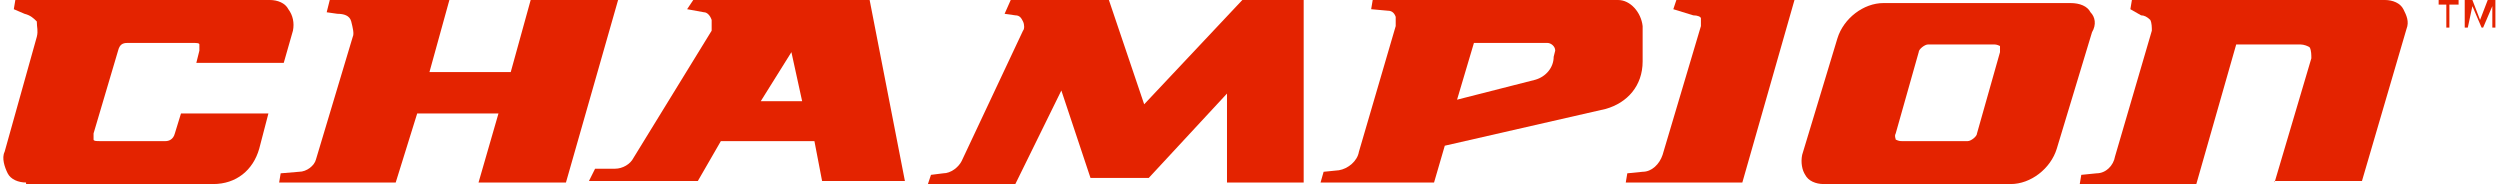 <?xml version="1.0" encoding="UTF-8"?>
<svg width="163px" height="12px" viewBox="0 0 163 12" version="1.1" xmlns="http://www.w3.org/2000/svg" xmlns:xlink="http://www.w3.org/1999/xlink">
    <title>champion</title>
    <g id="Page-1" stroke="none" stroke-width="1" fill="none" fill-rule="evenodd">
        <g id="Group" fill="#E42300" fill-rule="nonzero">
            <g id="White-Champion-Logo">
                <path d="M52.3,6.6 L52.3,6.6 C52.3,6.7 52.3,6.7 52.3,6.6 C52.3,6.7 52.3,6.7 52.3,6.6 C52.3,6.7 52.3,6.7 52.3,6.6 C52.2,6.7 52.2,6.7 52.3,6.6 C52.2,6.7 52.2,6.7 52.3,6.6 L52.3,6.6 L52.3,6.6 L49.6,6.6 L49.6,6.6 L49.6,6.6 L49.6,6.6 L49.6,6.6 L49.6,6.6 L49.6,6.6 L49.6,6.6 L49.6,6.6 L49.6,6.6 L49.6,6.6 L49.6,6.6 L49.6,6.6 L49.6,6.6 L51.6,3.4 L51.6,3.4 L51.6,3.4 L51.6,3.4 L51.6,3.4 L51.6,3.4 L51.6,3.4 L51.6,3.4 L51.6,3.4 L51.6,3.4 L51.6,3.4 L51.6,3.4 L51.6,3.4 L51.6,3.4 L51.6,3.4 L51.6,3.4 L51.6,3.4 L52.3,6.6 L52.3,6.6 L52.3,6.6 L52.3,6.6 M56.7,0 L45.2,0 L44.8,0.6 L45.9,0.8 C46.1,0.8 46.3,1 46.4,1.3 C46.4,1.5 46.4,1.8 46.4,2 L41.3,10.3 C41.1,10.7 40.6,11 40.1,11 L38.8,11 L38.4,11.8 L45.5,11.8 L47,9.2 L53.1,9.2 L53.6,11.8 L59,11.8 L56.7,0 Z" id="XMLID_597_"></path>
                <path d="M31.2,11.9 L32.5,7.4 L27.2,7.4 L25.8,11.9 L18.2,11.9 L18.3,11.3 L19.5,11.2 C20,11.2 20.5,10.8 20.6,10.4 L23,2.4 C23.1,2.2 23,1.8 22.9,1.4 C22.8,1 22.4,0.9 22,0.9 L21.3,0.8 L21.5,0 L29.3,0 L28,4.7 L33.3,4.7 L34.6,0 L40.3,0 L36.9,11.9 L31.2,11.9 Z" id="XMLID_596_"></path>
                <path d="M80,11.9 L80,6.1 L74.9,11.6 L71.1,11.6 L69.2,5.9 L66.2,12 L60.5,12 L60.7,11.4 L61.5,11.3 C62,11.3 62.5,10.9 62.7,10.5 L66.7,2 C66.8,1.9 66.8,1.6 66.7,1.4 C66.6,1.2 66.5,1 66.2,1 L65.5,0.9 L65.9,0 L72.3,0 L74.6,6.8 L81,0 L85,0 L85,11.9 L80,11.9 Z" id="XMLID_595_"></path>
                <path d="M106,11.9 L106.1,11.3 L107.1,11.2 C107.7,11.2 108.2,10.7 108.4,10.1 L110.9,1.7 C110.9,1.6 110.9,1.3 110.9,1.2 C110.9,1.1 110.7,1 110.4,1 L109.1,0.6 L109.3,0 L117,0 L113.6,11.9 C113.6,11.9 106,11.9 106,11.9 Z" id="XMLID_594_"></path>
                <path d="M1.7,11.9 C1.2,11.9 0.7,11.7 0.5,11.3 C0.3,10.9 0.1,10.3 0.3,9.9 L2.4,2.4 C2.5,2 2.4,1.8 2.4,1.4 C2.2,1.2 2,1 1.6,0.9 L0.9,0.6 L1,0 L17.6,0 C18.1,0 18.6,0.2 18.8,0.6 C19.1,1 19.2,1.5 19.1,2 L18.5,4.1 L12.8,4.1 L13,3.3 C13,3.2 13,3.1 13,2.9 C13,2.8 12.8,2.8 12.6,2.8 L8.3,2.8 C8,2.8 7.8,2.9 7.7,3.3 L6.1,8.7 C6.1,8.8 6.1,8.9 6.1,9.1 C6.1,9.2 6.3,9.2 6.5,9.2 L10.8,9.2 C11,9.2 11.3,9.1 11.4,8.7 L11.8,7.4 L17.5,7.4 L16.9,9.7 C16.5,11.1 15.4,12 13.9,12 L1.7,12 L1.7,11.9 Z" id="XMLID_593_"></path>
                <path d="M148.3,11.9 L150.7,3.8 C150.7,3.6 150.7,3.3 150.6,3.1 C150.5,3 150.2,2.9 150,2.9 L145.8,2.9 L143.2,12 L135.6,12 L135.7,11.4 L136.7,11.3 C137.3,11.3 137.8,10.8 137.9,10.2 L140.3,2 C140.3,1.8 140.3,1.5 140.2,1.3 C140,1.1 139.8,1 139.6,1 L138.9,0.6 L139,0 L155.5,0 C156,0 156.5,0.2 156.7,0.6 C156.9,1 157.1,1.4 156.9,1.9 L154,11.8 L148.3,11.8 L148.3,11.9 L148.3,11.9 Z" id="XMLID_592_"></path>
                <path d="M101.3,3.7 C101.3,4.4 100.8,5 100.1,5.2 L95,6.5 L96.1,2.8 L100.9,2.8 C101.1,2.8 101.4,3 101.4,3.3 L101.3,3.7 L101.3,3.7 Z M105.5,0 L89.5,0 L89.4,0.6 L90.5,0.7 C90.7,0.7 90.9,0.8 91,1.1 C91,1.4 91,1.5 91,1.7 L88.6,9.9 C88.5,10.5 87.9,11 87.3,11.1 L86.3,11.2 L86.1,11.9 L93.5,11.9 L94.2,9.5 L104.7,7.1 C106.1,6.7 107.1,5.6 107.1,4 L107.1,1.7 C107,0.8 106.3,0 105.5,0" id="XMLID_589_"></path>
                <path d="M130.4,3.4 L128.9,8.7 C128.9,8.9 128.5,9.2 128.3,9.2 L124,9.2 C123.9,9.2 123.8,9.2 123.6,9.1 C123.6,9 123.5,8.9 123.6,8.7 L125.1,3.4 C125.1,3.2 125.5,2.9 125.7,2.9 L130,2.9 C130.1,2.9 130.2,2.9 130.4,3 C130.4,3.1 130.4,3.3 130.4,3.4 M136.3,0.8 C136.1,0.4 135.6,0.2 135,0.2 L122.8,0.2 C121.5,0.2 120.2,1.2 119.8,2.5 L117.5,10.1 C117.4,10.6 117.5,11.1 117.7,11.4 C117.9,11.8 118.4,12 118.9,12 L131.1,12 C132.4,12 133.7,11 134.1,9.7 L136.4,2.1 C136.7,1.6 136.6,1.1 136.3,0.8" id="XMLID_586_"></path>
                <g id="XMLID_582_" transform="translate(159, 0)">
                    <path d="M1.3,0.3 L0.7,0.3 L0.7,1.8 L0.5,1.8 L0.5,0.3 L0,0.3 L0,0 L1.3,0 L1.3,0.3 L1.3,0.3 Z M1.9,1.8 L1.7,1.8 L1.7,0 L2.2,0 L2.7,1.3 L3.2,0 L3.7,0 L3.7,1.8 L3.5,1.8 L3.5,0.4 L3.5,0.4 L2.9,1.8 L2.8,1.8 L2.2,0.4 L2.2,0.4 L1.9,1.8 L1.9,1.8 Z" id="XMLID_583_"></path>
                </g>
            </g>
        </g>
    </g>
</svg>